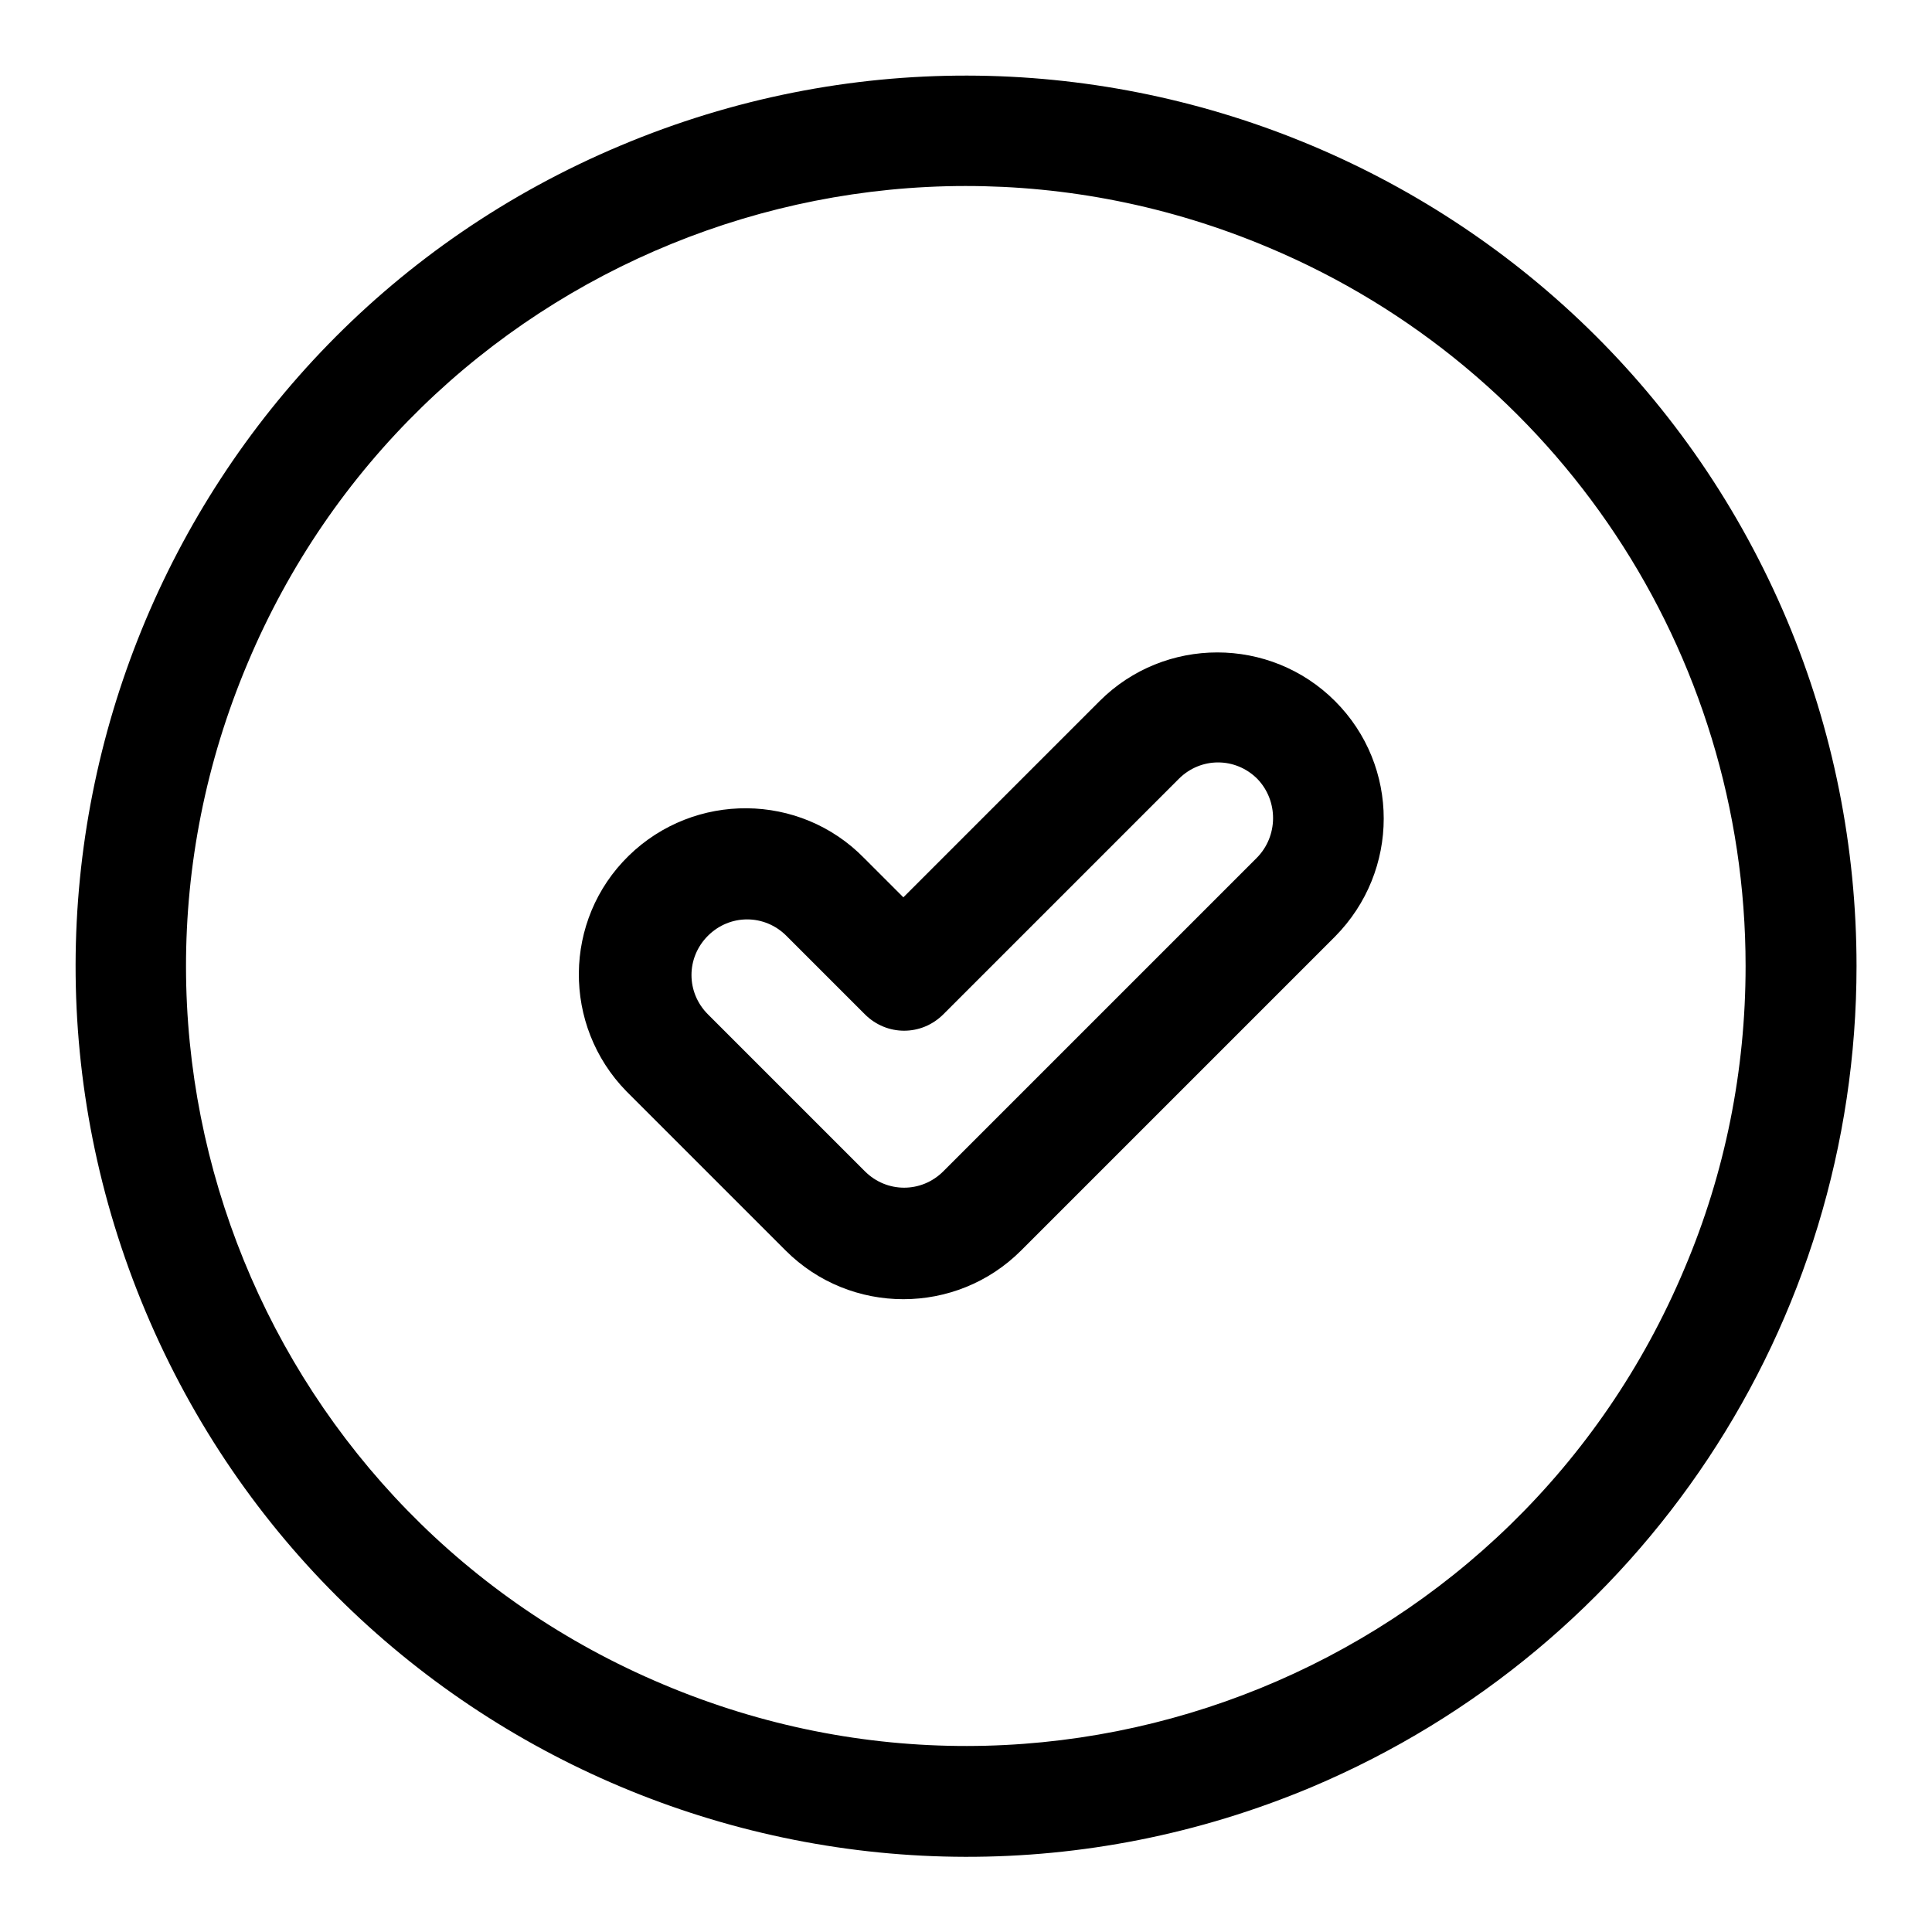<?xml version="1.0" encoding="utf-8"?>
<!-- Svg Vector Icons : http://www.onlinewebfonts.com/icon -->
<!DOCTYPE svg PUBLIC "-//W3C//DTD SVG 1.1//EN" "http://www.w3.org/Graphics/SVG/1.1/DTD/svg11.dtd">
<svg version="1.1" xmlns="http://www.w3.org/2000/svg" xmlns:xlink="http://www.w3.org/1999/xlink" x="0px" y="0px" viewBox="0 0 256 256" enable-background="new 0 0 256 256" xml:space="preserve">
<g> <path fill="#000000" d="M236.8,82.2C211.5,22.2,142.3-6,82.2,19.3C22.2,44.5-6,113.7,19.3,173.8c25.3,60.1,94.5,88.2,154.5,63 C217.6,218.3,246,175.5,246,128C246,112.3,242.9,96.7,236.8,82.2z M223.2,168.1c-22.1,52.6-82.7,77.3-135.3,55.1 c-52.6-22.1-77.3-82.7-55.1-135.3c22.1-52.6,82.7-77.3,135.3-55.1c38.3,16.1,63.2,53.6,63.2,95.2 C231.3,141.8,228.6,155.4,223.2,168.1z M176.9,92.9c-8.6-8.6-22.6-8.6-31.2,0l-26,26l-5.2-5.2c-8.5-8.7-22.5-8.8-31.2-0.3 c-8.7,8.5-8.8,22.5-0.3,31.2c0.1,0.1,0.2,0.2,0.3,0.3l20.8,20.8c8.6,8.6,22.6,8.6,31.2,0l41.6-41.6 C185.5,115.4,185.5,101.5,176.9,92.9L176.9,92.9z M166.5,113.7L125,155.2c-2.9,2.9-7.5,2.9-10.4,0l-20.8-20.8 c-2.9-2.9-2.9-7.5,0-10.4s7.5-2.9,10.4,0l10.4,10.4c2.9,2.9,7.5,2.9,10.4,0l31.2-31.2c2.9-2.9,7.5-2.9,10.4,0 C169.4,106.1,169.4,110.8,166.5,113.7z"/></g>
</svg>